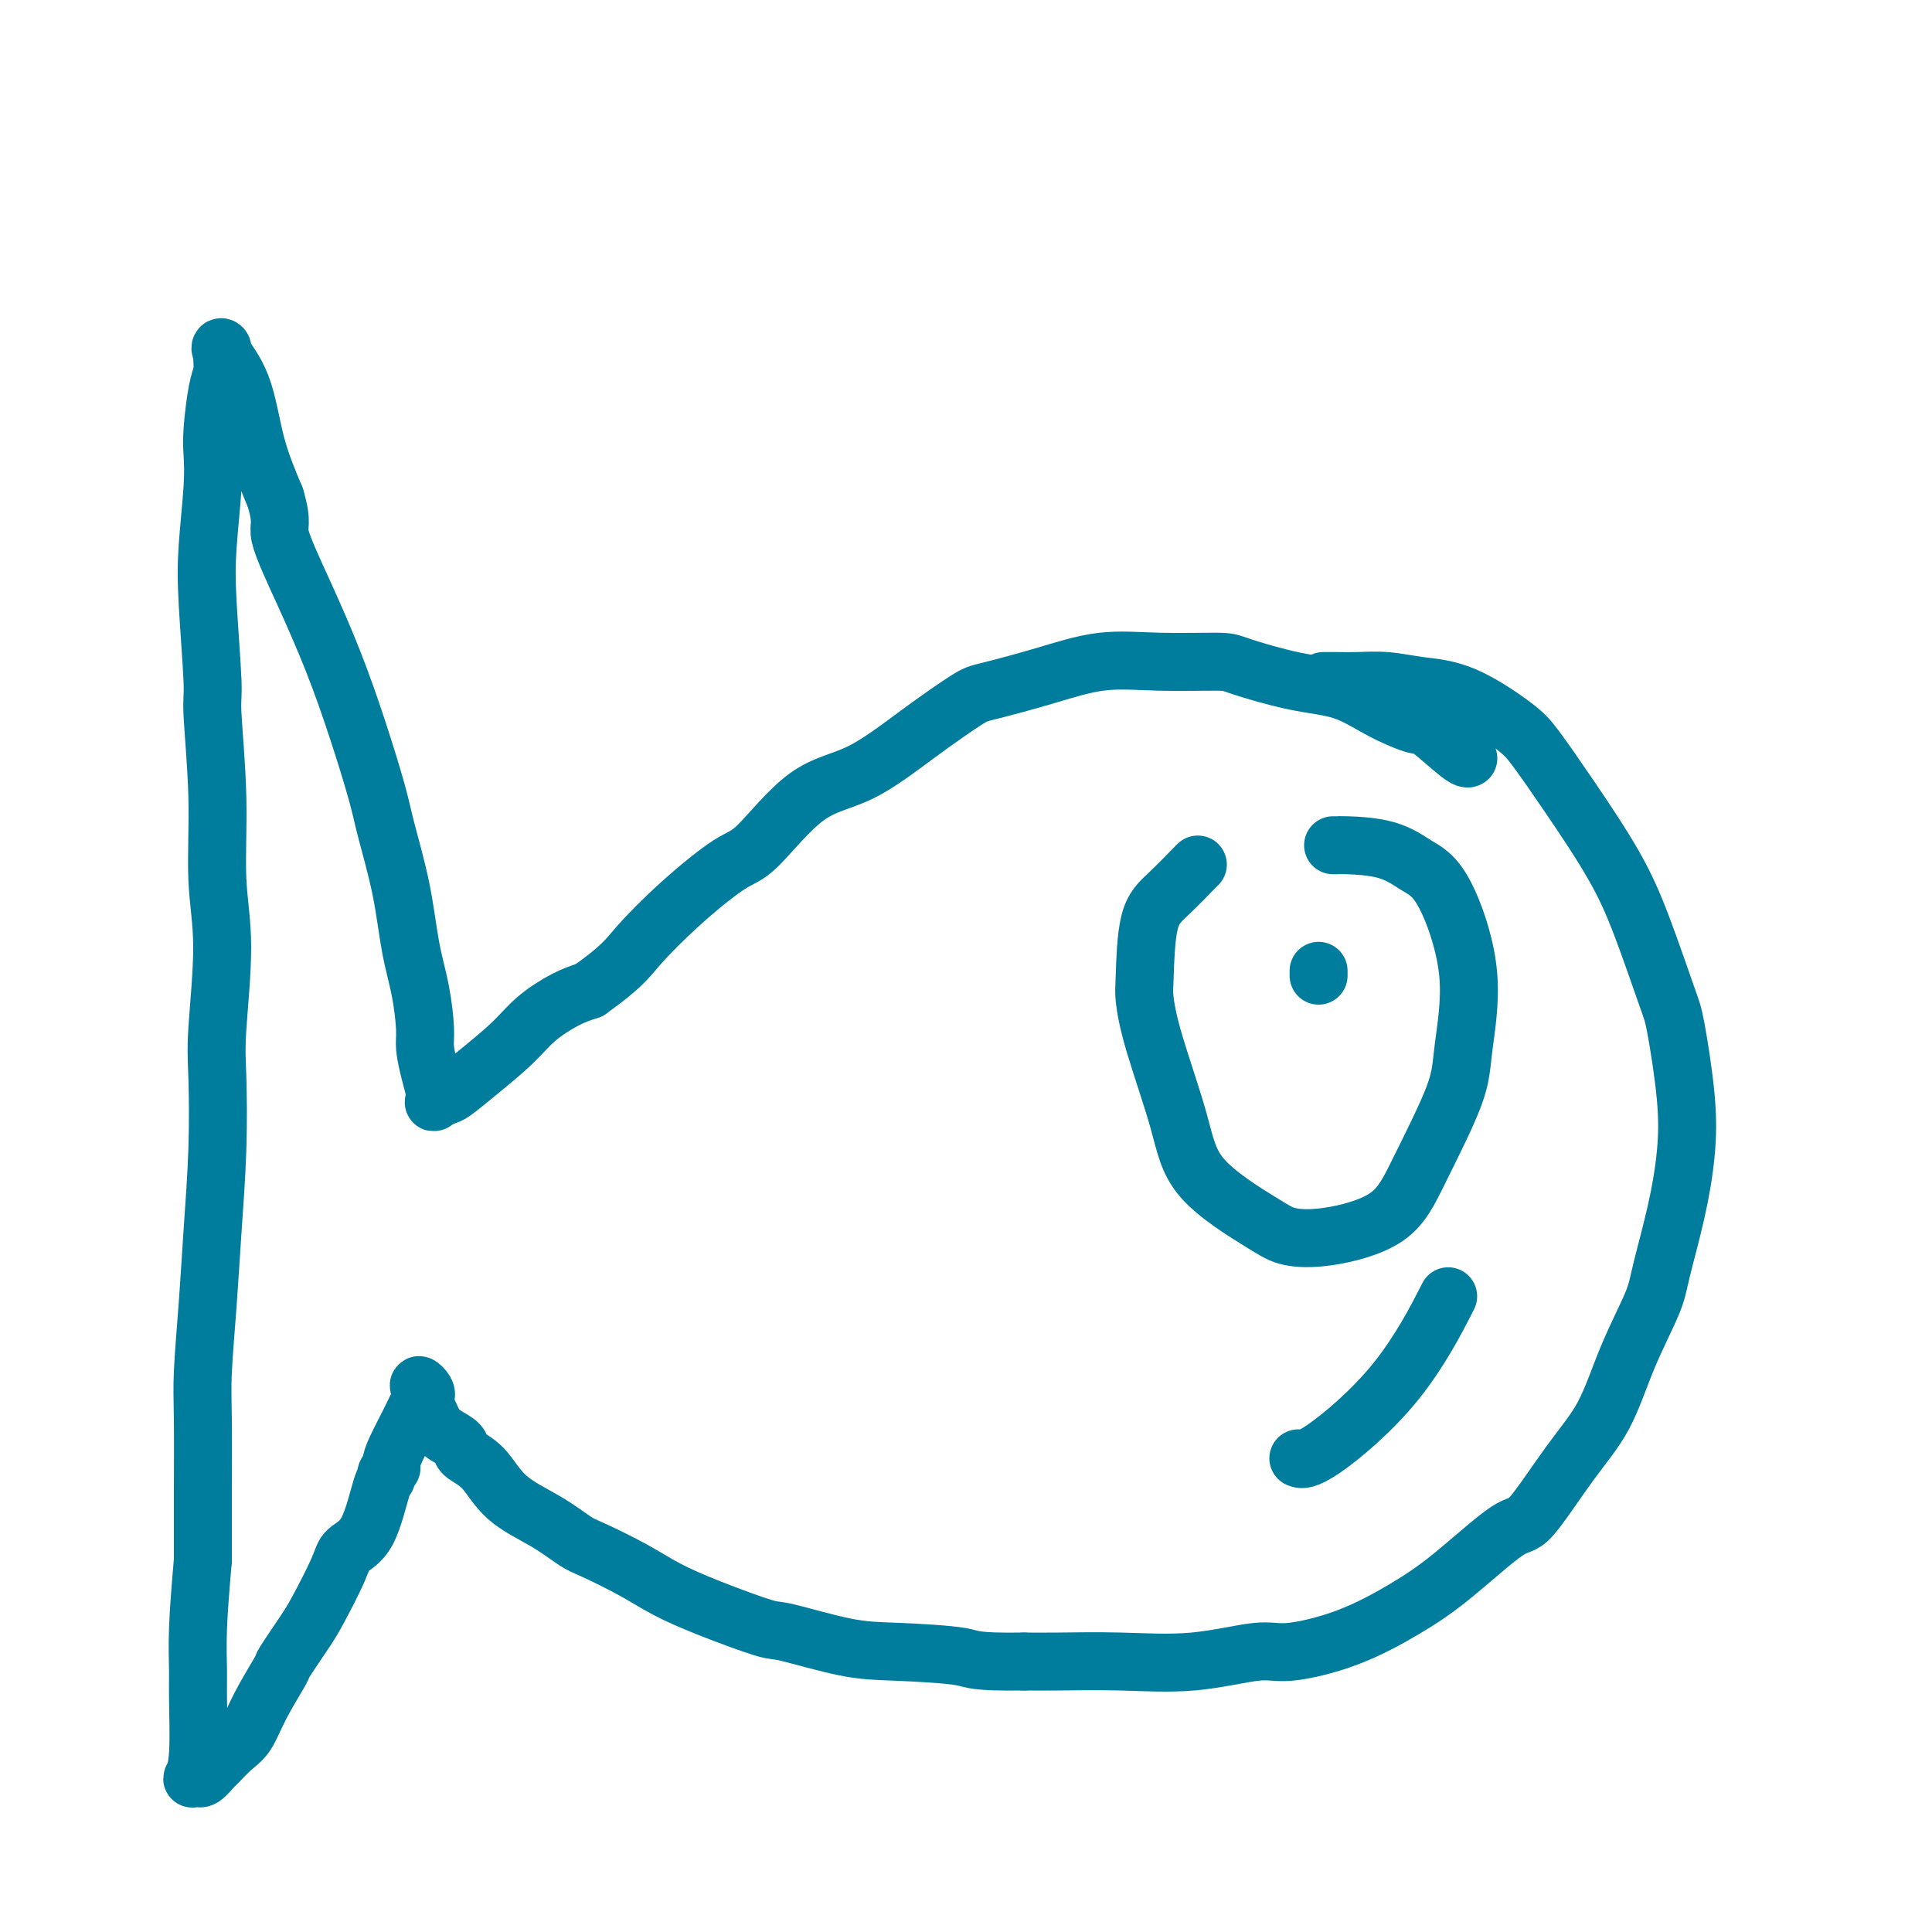 <svg viewBox='0 0 400 400' version='1.1' xmlns='http://www.w3.org/2000/svg' xmlns:xlink='http://www.w3.org/1999/xlink'><g fill='none' stroke='#007C9C' stroke-width='12' stroke-linecap='round' stroke-linejoin='round'><path d='M274,141c0.280,0.002 0.560,0.004 1,0c0.440,-0.004 1.039,-0.013 2,0c0.961,0.013 2.284,0.047 4,0c1.716,-0.047 3.825,-0.176 6,0c2.175,0.176 4.416,0.658 7,1c2.584,0.342 5.513,0.544 9,2c3.487,1.456 7.533,4.166 10,6c2.467,1.834 3.354,2.792 5,5c1.646,2.208 4.051,5.667 7,10c2.949,4.333 6.444,9.540 9,14c2.556,4.460 4.175,8.172 6,13c1.825,4.828 3.857,10.770 5,14c1.143,3.230 1.396,3.746 2,7c0.604,3.254 1.560,9.247 2,14c0.440,4.753 0.366,8.268 0,12c-0.366,3.732 -1.022,7.682 -2,12c-0.978,4.318 -2.277,9.005 -3,12c-0.723,2.995 -0.869,4.300 -2,7c-1.131,2.700 -3.248,6.797 -5,11c-1.752,4.203 -3.141,8.514 -5,12c-1.859,3.486 -4.190,6.149 -7,10c-2.810,3.851 -6.100,8.890 -8,11c-1.900,2.110 -2.409,1.291 -5,3c-2.591,1.709 -7.263,5.944 -11,9c-3.737,3.056 -6.537,4.931 -10,7c-3.463,2.069 -7.589,4.330 -12,6c-4.411,1.670 -9.109,2.749 -12,3c-2.891,0.251 -3.976,-0.325 -7,0c-3.024,0.325 -7.986,1.551 -13,2c-5.014,0.449 -10.081,0.121 -15,0c-4.919,-0.121 -9.691,-0.035 -13,0c-3.309,0.035 -5.154,0.017 -7,0'/><path d='M212,344c-10.794,0.140 -10.278,-0.509 -13,-1c-2.722,-0.491 -8.682,-0.823 -13,-1c-4.318,-0.177 -6.992,-0.199 -11,-1c-4.008,-0.801 -9.348,-2.380 -12,-3c-2.652,-0.620 -2.615,-0.281 -5,-1c-2.385,-0.719 -7.192,-2.495 -11,-4c-3.808,-1.505 -6.615,-2.741 -9,-4c-2.385,-1.259 -4.346,-2.543 -7,-4c-2.654,-1.457 -6.001,-3.086 -8,-4c-1.999,-0.914 -2.652,-1.112 -4,-2c-1.348,-0.888 -3.392,-2.464 -6,-4c-2.608,-1.536 -5.780,-3.030 -8,-5c-2.220,-1.970 -3.488,-4.415 -5,-6c-1.512,-1.585 -3.270,-2.311 -4,-3c-0.730,-0.689 -0.434,-1.341 -1,-2c-0.566,-0.659 -1.994,-1.325 -3,-2c-1.006,-0.675 -1.590,-1.361 -2,-2c-0.410,-0.639 -0.646,-1.233 -1,-2c-0.354,-0.767 -0.827,-1.708 -1,-2c-0.173,-0.292 -0.046,0.065 0,0c0.046,-0.065 0.012,-0.554 0,-1c-0.012,-0.446 -0.003,-0.851 0,-1c0.003,-0.149 0.001,-0.043 0,0c-0.001,0.043 -0.000,0.021 0,0'/><path d='M88,289c-2.600,-3.578 -0.600,-2.022 0,-1c0.600,1.022 -0.200,1.511 -1,2'/><path d='M87,290c-0.443,0.742 -1.051,2.096 -2,4c-0.949,1.904 -2.240,4.356 -3,6c-0.760,1.644 -0.990,2.478 -1,3c-0.010,0.522 0.200,0.731 0,1c-0.200,0.269 -0.810,0.599 -1,1c-0.190,0.401 0.040,0.872 0,1c-0.040,0.128 -0.349,-0.086 -1,2c-0.651,2.086 -1.642,6.473 -3,9c-1.358,2.527 -3.083,3.193 -4,4c-0.917,0.807 -1.027,1.756 -2,4c-0.973,2.244 -2.809,5.785 -4,8c-1.191,2.215 -1.736,3.104 -3,5c-1.264,1.896 -3.247,4.800 -4,6c-0.753,1.200 -0.275,0.697 -1,2c-0.725,1.303 -2.651,4.414 -4,7c-1.349,2.586 -2.119,4.648 -3,6c-0.881,1.352 -1.872,1.994 -3,3c-1.128,1.006 -2.392,2.375 -3,3c-0.608,0.625 -0.559,0.507 -1,1c-0.441,0.493 -1.373,1.599 -2,2c-0.627,0.401 -0.949,0.099 -1,0c-0.051,-0.099 0.168,0.007 0,0c-0.168,-0.007 -0.724,-0.126 -1,0c-0.276,0.126 -0.271,0.498 0,0c0.271,-0.498 0.807,-1.865 1,-5c0.193,-3.135 0.041,-8.036 0,-11c-0.041,-2.964 0.027,-3.990 0,-6c-0.027,-2.010 -0.151,-5.003 0,-9c0.151,-3.997 0.575,-8.999 1,-14'/><path d='M42,323c-0.003,-9.337 -0.012,-10.180 0,-14c0.012,-3.820 0.045,-10.618 0,-15c-0.045,-4.382 -0.170,-6.348 0,-10c0.170,-3.652 0.633,-8.991 1,-14c0.367,-5.009 0.639,-9.689 1,-15c0.361,-5.311 0.811,-11.252 1,-17c0.189,-5.748 0.118,-11.304 0,-15c-0.118,-3.696 -0.284,-5.533 0,-10c0.284,-4.467 1.019,-11.562 1,-17c-0.019,-5.438 -0.793,-9.217 -1,-14c-0.207,-4.783 0.154,-10.569 0,-17c-0.154,-6.431 -0.822,-13.506 -1,-17c-0.178,-3.494 0.135,-3.407 0,-7c-0.135,-3.593 -0.716,-10.865 -1,-16c-0.284,-5.135 -0.269,-8.131 0,-12c0.269,-3.869 0.794,-8.611 1,-12c0.206,-3.389 0.094,-5.426 0,-7c-0.094,-1.574 -0.169,-2.685 0,-5c0.169,-2.315 0.581,-5.835 1,-8c0.419,-2.165 0.845,-2.976 1,-4c0.155,-1.024 0.038,-2.261 0,-3c-0.038,-0.739 0.003,-0.980 0,-1c-0.003,-0.020 -0.049,0.181 0,0c0.049,-0.181 0.193,-0.745 0,-1c-0.193,-0.255 -0.722,-0.202 0,1c0.722,1.202 2.694,3.555 4,7c1.306,3.445 1.944,7.984 3,12c1.056,4.016 2.528,7.508 4,11'/><path d='M57,103c1.705,5.750 0.467,5.625 1,8c0.533,2.375 2.838,7.248 5,12c2.162,4.752 4.183,9.381 6,14c1.817,4.619 3.431,9.226 5,14c1.569,4.774 3.092,9.715 4,13c0.908,3.285 1.200,4.914 2,8c0.800,3.086 2.109,7.629 3,12c0.891,4.371 1.366,8.570 2,12c0.634,3.430 1.427,6.091 2,9c0.573,2.909 0.924,6.065 1,8c0.076,1.935 -0.125,2.649 0,4c0.125,1.351 0.576,3.339 1,5c0.424,1.661 0.822,2.994 1,4c0.178,1.006 0.138,1.685 0,2c-0.138,0.315 -0.372,0.266 0,0c0.372,-0.266 1.350,-0.748 2,-1c0.650,-0.252 0.974,-0.273 2,-1c1.026,-0.727 2.756,-2.159 5,-4c2.244,-1.841 5.004,-4.091 7,-6c1.996,-1.909 3.230,-3.475 5,-5c1.770,-1.525 4.077,-3.007 6,-4c1.923,-0.993 3.461,-1.496 5,-2'/><path d='M122,205c6.815,-4.864 7.851,-6.525 10,-9c2.149,-2.475 5.409,-5.764 9,-9c3.591,-3.236 7.512,-6.417 10,-8c2.488,-1.583 3.541,-1.566 6,-4c2.459,-2.434 6.322,-7.319 10,-10c3.678,-2.681 7.171,-3.157 11,-5c3.829,-1.843 7.993,-5.051 12,-8c4.007,-2.949 7.856,-5.638 10,-7c2.144,-1.362 2.581,-1.399 5,-2c2.419,-0.601 6.819,-1.768 11,-3c4.181,-1.232 8.145,-2.530 12,-3c3.855,-0.470 7.603,-0.111 12,0c4.397,0.111 9.443,-0.025 12,0c2.557,0.025 2.626,0.211 5,1c2.374,0.789 7.055,2.182 11,3c3.945,0.818 7.155,1.060 10,2c2.845,0.940 5.326,2.578 8,4c2.674,1.422 5.540,2.630 7,3c1.460,0.370 1.515,-0.097 3,1c1.485,1.097 4.400,3.757 6,5c1.600,1.243 1.886,1.069 2,1c0.114,-0.069 0.057,-0.035 0,0'/><path d='M276,175c0.395,0.009 0.790,0.017 1,0c0.210,-0.017 0.235,-0.060 2,0c1.765,0.060 5.270,0.224 8,1c2.730,0.776 4.686,2.166 6,3c1.314,0.834 1.986,1.113 3,2c1.014,0.887 2.369,2.383 4,6c1.631,3.617 3.539,9.356 4,15c0.461,5.644 -0.523,11.194 -1,15c-0.477,3.806 -0.445,5.869 -2,10c-1.555,4.131 -4.698,10.332 -7,15c-2.302,4.668 -3.765,7.803 -7,10c-3.235,2.197 -8.243,3.454 -12,4c-3.757,0.546 -6.263,0.379 -8,0c-1.737,-0.379 -2.704,-0.969 -6,-3c-3.296,-2.031 -8.922,-5.502 -12,-9c-3.078,-3.498 -3.608,-7.023 -5,-12c-1.392,-4.977 -3.645,-11.407 -5,-16c-1.355,-4.593 -1.813,-7.350 -2,-9c-0.187,-1.650 -0.103,-2.193 0,-5c0.103,-2.807 0.224,-7.876 1,-11c0.776,-3.124 2.208,-4.301 4,-6c1.792,-1.699 3.944,-3.919 5,-5c1.056,-1.081 1.016,-1.023 1,-1c-0.016,0.023 -0.008,0.012 0,0'/><path d='M273,201c0.000,0.422 0.000,0.844 0,1c0.000,0.156 0.000,0.044 0,0c0.000,-0.044 0.000,-0.022 0,0'/><path d='M299,270c0.718,-1.404 1.435,-2.807 0,0c-1.435,2.807 -5.024,9.825 -10,16c-4.976,6.175 -11.340,11.509 -15,14c-3.660,2.491 -4.617,2.140 -5,2c-0.383,-0.140 -0.191,-0.070 0,0'/></g>
</svg>